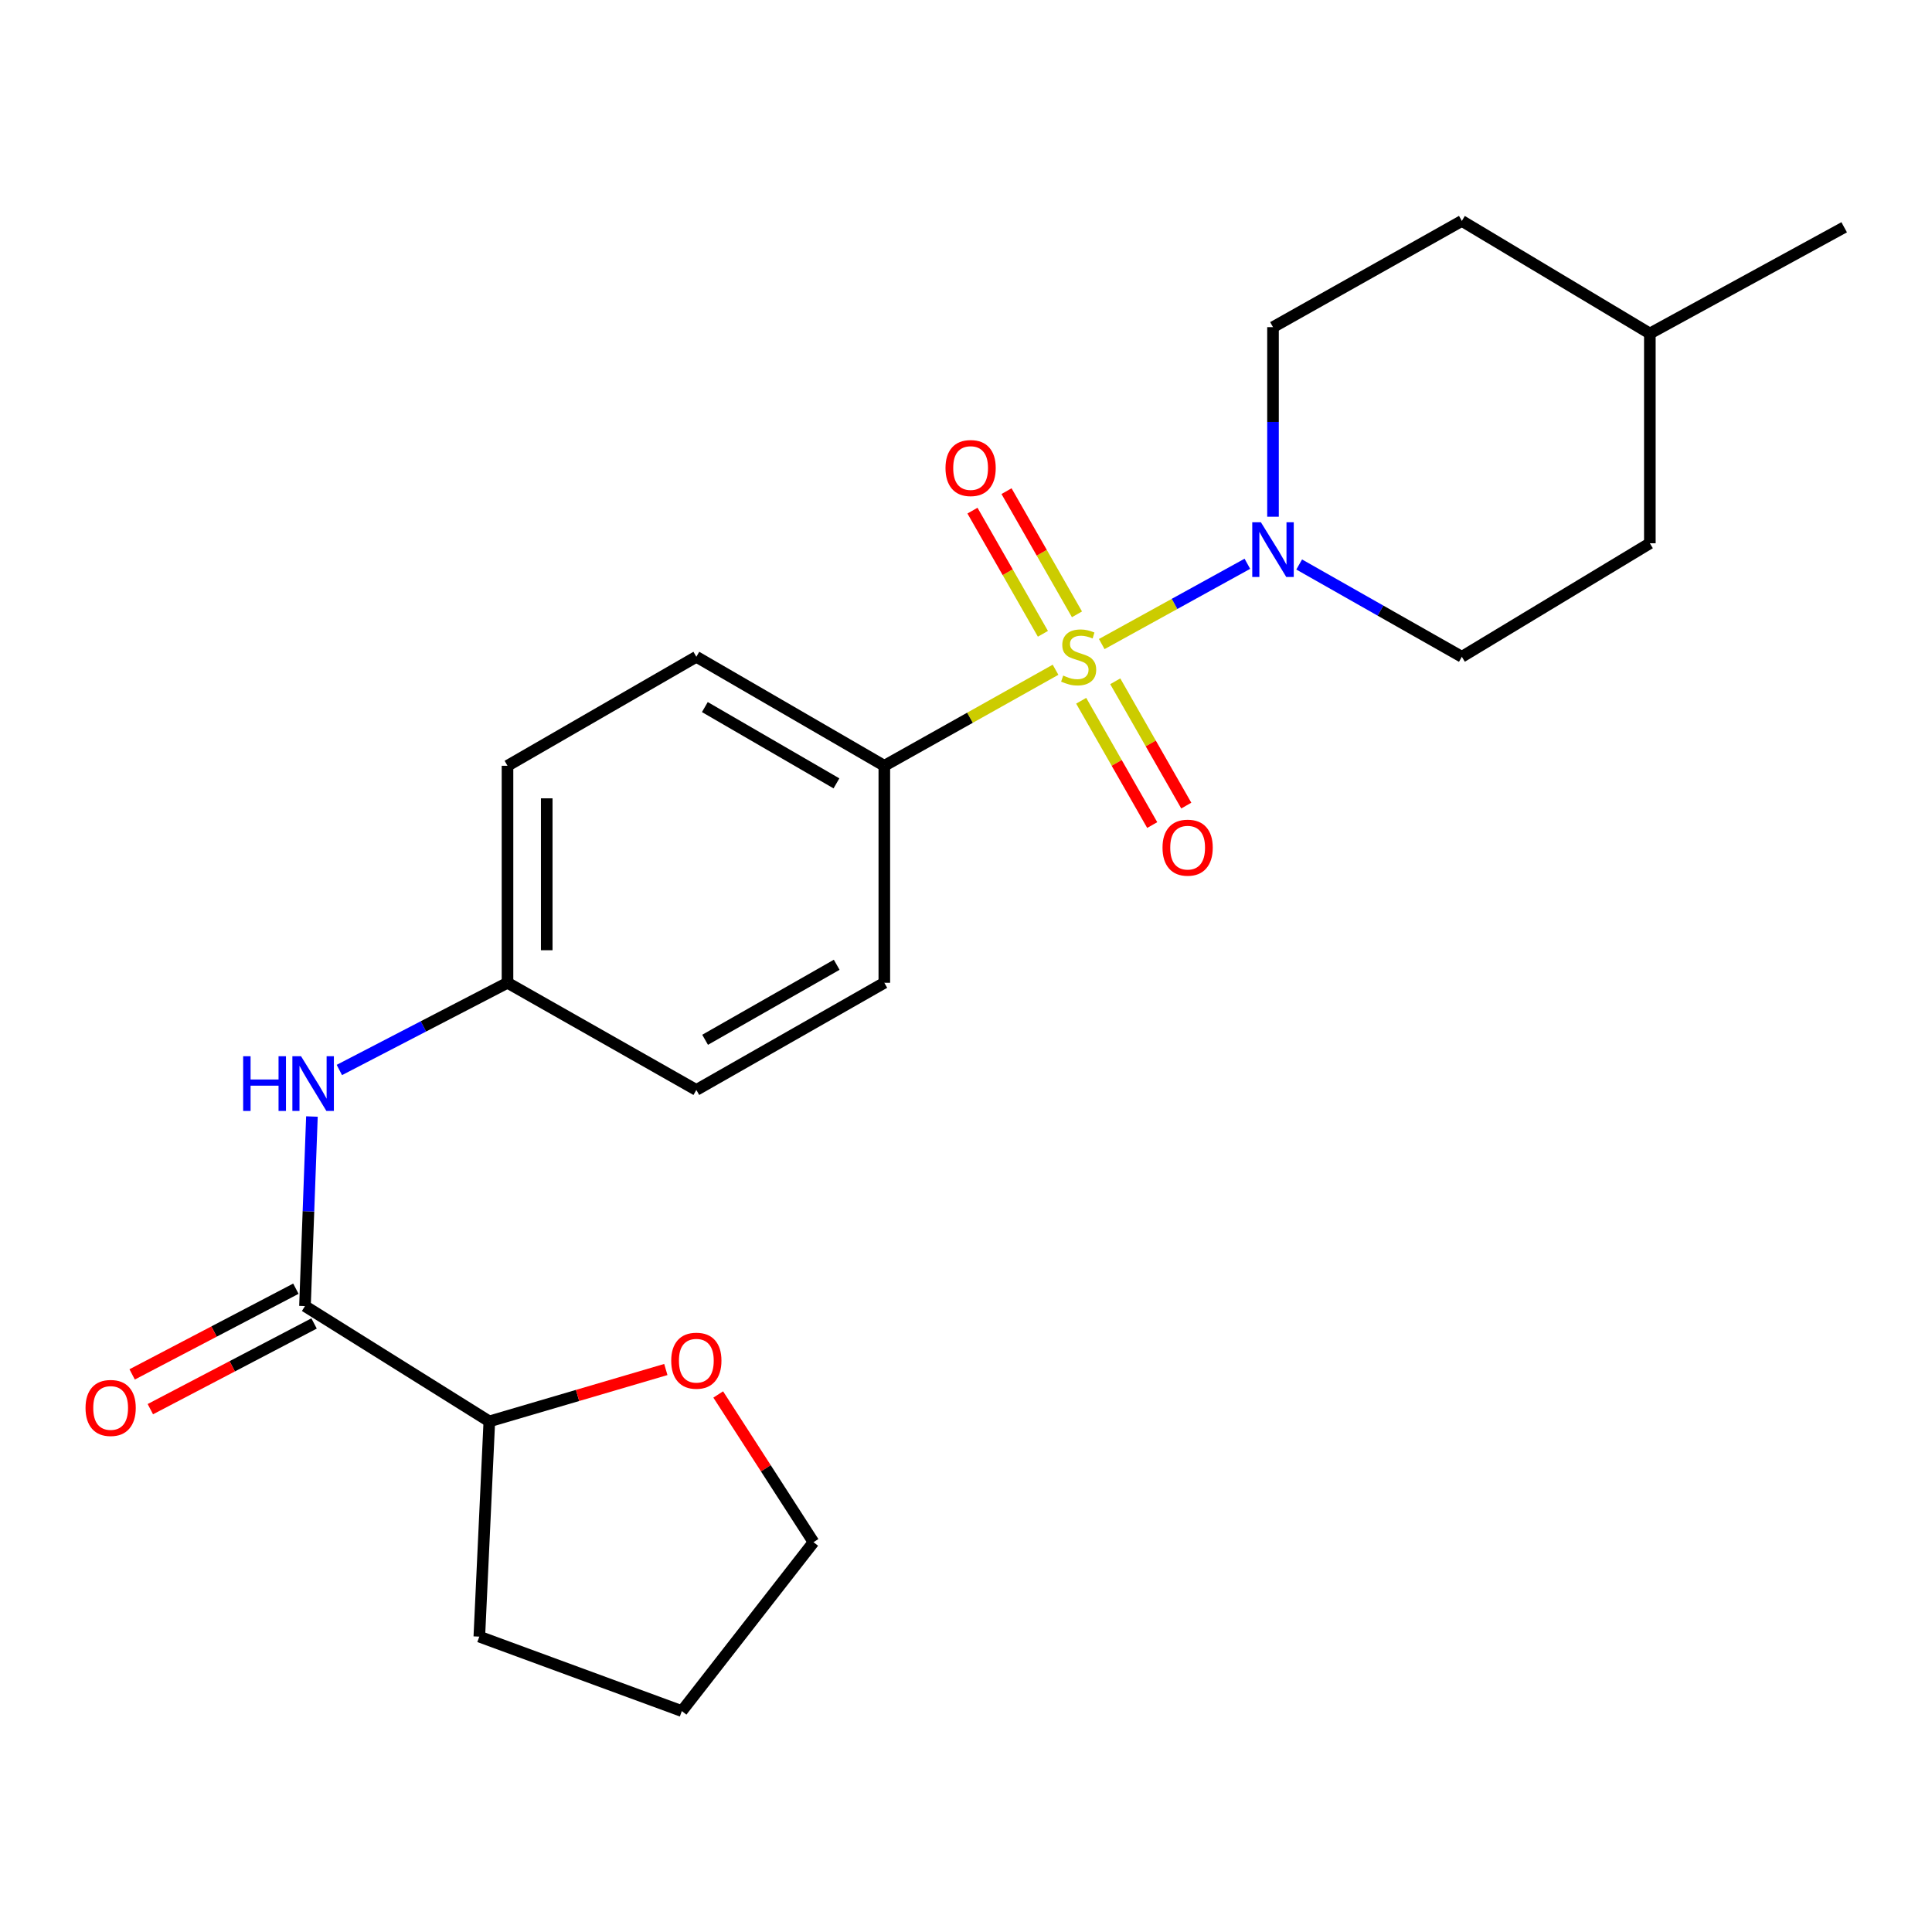 <?xml version='1.0' encoding='iso-8859-1'?>
<svg version='1.1' baseProfile='full'
              xmlns='http://www.w3.org/2000/svg'
                      xmlns:rdkit='http://www.rdkit.org/xml'
                      xmlns:xlink='http://www.w3.org/1999/xlink'
                  xml:space='preserve'
width='1000px' height='1000px' viewBox='0 0 1000 1000'>
<!-- END OF HEADER -->
<rect style='opacity:1.0;fill:#FFFFFF;stroke:none' width='1000' height='1000' x='0' y='0'> </rect>
<path class='bond-0' d='M 570.262,333.362 L 607.949,312.585' style='fill:none;fill-rule:evenodd;stroke:#CCCC00;stroke-width:6px;stroke-linecap:butt;stroke-linejoin:miter;stroke-opacity:1' />
<path class='bond-0' d='M 607.949,312.585 L 645.635,291.808' style='fill:none;fill-rule:evenodd;stroke:#0000FF;stroke-width:6px;stroke-linecap:butt;stroke-linejoin:miter;stroke-opacity:1' />
<path class='bond-2' d='M 546.347,346.661 L 502.036,371.515' style='fill:none;fill-rule:evenodd;stroke:#CCCC00;stroke-width:6px;stroke-linecap:butt;stroke-linejoin:miter;stroke-opacity:1' />
<path class='bond-2' d='M 502.036,371.515 L 457.725,396.369' style='fill:none;fill-rule:evenodd;stroke:#000000;stroke-width:6px;stroke-linecap:butt;stroke-linejoin:miter;stroke-opacity:1' />
<path class='bond-4' d='M 559.622,362.711 L 578.004,394.88' style='fill:none;fill-rule:evenodd;stroke:#CCCC00;stroke-width:6px;stroke-linecap:butt;stroke-linejoin:miter;stroke-opacity:1' />
<path class='bond-4' d='M 578.004,394.88 L 596.386,427.049' style='fill:none;fill-rule:evenodd;stroke:#FF0000;stroke-width:6px;stroke-linecap:butt;stroke-linejoin:miter;stroke-opacity:1' />
<path class='bond-4' d='M 577.253,352.636 L 595.635,384.805' style='fill:none;fill-rule:evenodd;stroke:#CCCC00;stroke-width:6px;stroke-linecap:butt;stroke-linejoin:miter;stroke-opacity:1' />
<path class='bond-4' d='M 595.635,384.805 L 614.017,416.974' style='fill:none;fill-rule:evenodd;stroke:#FF0000;stroke-width:6px;stroke-linecap:butt;stroke-linejoin:miter;stroke-opacity:1' />
<path class='bond-5' d='M 557.437,317.975 L 539.206,286.099' style='fill:none;fill-rule:evenodd;stroke:#CCCC00;stroke-width:6px;stroke-linecap:butt;stroke-linejoin:miter;stroke-opacity:1' />
<path class='bond-5' d='M 539.206,286.099 L 520.975,254.223' style='fill:none;fill-rule:evenodd;stroke:#FF0000;stroke-width:6px;stroke-linecap:butt;stroke-linejoin:miter;stroke-opacity:1' />
<path class='bond-5' d='M 539.81,328.056 L 521.579,296.18' style='fill:none;fill-rule:evenodd;stroke:#CCCC00;stroke-width:6px;stroke-linecap:butt;stroke-linejoin:miter;stroke-opacity:1' />
<path class='bond-5' d='M 521.579,296.18 L 503.348,264.305' style='fill:none;fill-rule:evenodd;stroke:#FF0000;stroke-width:6px;stroke-linecap:butt;stroke-linejoin:miter;stroke-opacity:1' />
<path class='bond-8' d='M 672.455,292.18 L 714.552,316.066' style='fill:none;fill-rule:evenodd;stroke:#0000FF;stroke-width:6px;stroke-linecap:butt;stroke-linejoin:miter;stroke-opacity:1' />
<path class='bond-8' d='M 714.552,316.066 L 756.648,339.951' style='fill:none;fill-rule:evenodd;stroke:#000000;stroke-width:6px;stroke-linecap:butt;stroke-linejoin:miter;stroke-opacity:1' />
<path class='bond-9' d='M 658.906,267.453 L 658.906,218.392' style='fill:none;fill-rule:evenodd;stroke:#0000FF;stroke-width:6px;stroke-linecap:butt;stroke-linejoin:miter;stroke-opacity:1' />
<path class='bond-9' d='M 658.906,218.392 L 658.906,169.332' style='fill:none;fill-rule:evenodd;stroke:#000000;stroke-width:6px;stroke-linecap:butt;stroke-linejoin:miter;stroke-opacity:1' />
<path class='bond-1' d='M 157.855,676.023 L 159.653,626.964' style='fill:none;fill-rule:evenodd;stroke:#000000;stroke-width:6px;stroke-linecap:butt;stroke-linejoin:miter;stroke-opacity:1' />
<path class='bond-1' d='M 159.653,626.964 L 161.45,577.904' style='fill:none;fill-rule:evenodd;stroke:#0000FF;stroke-width:6px;stroke-linecap:butt;stroke-linejoin:miter;stroke-opacity:1' />
<path class='bond-6' d='M 157.855,676.023 L 253.273,735.713' style='fill:none;fill-rule:evenodd;stroke:#000000;stroke-width:6px;stroke-linecap:butt;stroke-linejoin:miter;stroke-opacity:1' />
<path class='bond-7' d='M 153.147,667.028 L 110.774,689.208' style='fill:none;fill-rule:evenodd;stroke:#000000;stroke-width:6px;stroke-linecap:butt;stroke-linejoin:miter;stroke-opacity:1' />
<path class='bond-7' d='M 110.774,689.208 L 68.4,711.387' style='fill:none;fill-rule:evenodd;stroke:#FF0000;stroke-width:6px;stroke-linecap:butt;stroke-linejoin:miter;stroke-opacity:1' />
<path class='bond-7' d='M 162.564,685.019 L 120.191,707.198' style='fill:none;fill-rule:evenodd;stroke:#000000;stroke-width:6px;stroke-linecap:butt;stroke-linejoin:miter;stroke-opacity:1' />
<path class='bond-7' d='M 120.191,707.198 L 77.818,729.378' style='fill:none;fill-rule:evenodd;stroke:#FF0000;stroke-width:6px;stroke-linecap:butt;stroke-linejoin:miter;stroke-opacity:1' />
<path class='bond-11' d='M 457.725,396.369 L 360.424,339.951' style='fill:none;fill-rule:evenodd;stroke:#000000;stroke-width:6px;stroke-linecap:butt;stroke-linejoin:miter;stroke-opacity:1' />
<path class='bond-11' d='M 432.944,405.474 L 364.833,365.981' style='fill:none;fill-rule:evenodd;stroke:#000000;stroke-width:6px;stroke-linecap:butt;stroke-linejoin:miter;stroke-opacity:1' />
<path class='bond-12' d='M 457.725,396.369 L 457.725,508.687' style='fill:none;fill-rule:evenodd;stroke:#000000;stroke-width:6px;stroke-linecap:butt;stroke-linejoin:miter;stroke-opacity:1' />
<path class='bond-3' d='M 175.648,553.824 L 219.165,531.255' style='fill:none;fill-rule:evenodd;stroke:#0000FF;stroke-width:6px;stroke-linecap:butt;stroke-linejoin:miter;stroke-opacity:1' />
<path class='bond-3' d='M 219.165,531.255 L 262.682,508.687' style='fill:none;fill-rule:evenodd;stroke:#000000;stroke-width:6px;stroke-linecap:butt;stroke-linejoin:miter;stroke-opacity:1' />
<path class='bond-10' d='M 253.273,735.713 L 298.952,722.285' style='fill:none;fill-rule:evenodd;stroke:#000000;stroke-width:6px;stroke-linecap:butt;stroke-linejoin:miter;stroke-opacity:1' />
<path class='bond-10' d='M 298.952,722.285 L 344.632,708.857' style='fill:none;fill-rule:evenodd;stroke:#FF0000;stroke-width:6px;stroke-linecap:butt;stroke-linejoin:miter;stroke-opacity:1' />
<path class='bond-20' d='M 253.273,735.713 L 248.095,847.116' style='fill:none;fill-rule:evenodd;stroke:#000000;stroke-width:6px;stroke-linecap:butt;stroke-linejoin:miter;stroke-opacity:1' />
<path class='bond-17' d='M 756.648,339.951 L 853.961,281.198' style='fill:none;fill-rule:evenodd;stroke:#000000;stroke-width:6px;stroke-linecap:butt;stroke-linejoin:miter;stroke-opacity:1' />
<path class='bond-16' d='M 658.906,169.332 L 756.648,114.347' style='fill:none;fill-rule:evenodd;stroke:#000000;stroke-width:6px;stroke-linecap:butt;stroke-linejoin:miter;stroke-opacity:1' />
<path class='bond-19' d='M 371.749,721.772 L 396.411,760.003' style='fill:none;fill-rule:evenodd;stroke:#FF0000;stroke-width:6px;stroke-linecap:butt;stroke-linejoin:miter;stroke-opacity:1' />
<path class='bond-19' d='M 396.411,760.003 L 421.072,798.234' style='fill:none;fill-rule:evenodd;stroke:#000000;stroke-width:6px;stroke-linecap:butt;stroke-linejoin:miter;stroke-opacity:1' />
<path class='bond-15' d='M 360.424,339.951 L 262.682,396.369' style='fill:none;fill-rule:evenodd;stroke:#000000;stroke-width:6px;stroke-linecap:butt;stroke-linejoin:miter;stroke-opacity:1' />
<path class='bond-14' d='M 457.725,508.687 L 360.424,564.157' style='fill:none;fill-rule:evenodd;stroke:#000000;stroke-width:6px;stroke-linecap:butt;stroke-linejoin:miter;stroke-opacity:1' />
<path class='bond-14' d='M 433.073,499.366 L 364.962,538.195' style='fill:none;fill-rule:evenodd;stroke:#000000;stroke-width:6px;stroke-linecap:butt;stroke-linejoin:miter;stroke-opacity:1' />
<path class='bond-13' d='M 262.682,508.687 L 360.424,564.157' style='fill:none;fill-rule:evenodd;stroke:#000000;stroke-width:6px;stroke-linecap:butt;stroke-linejoin:miter;stroke-opacity:1' />
<path class='bond-23' d='M 262.682,508.687 L 262.682,396.369' style='fill:none;fill-rule:evenodd;stroke:#000000;stroke-width:6px;stroke-linecap:butt;stroke-linejoin:miter;stroke-opacity:1' />
<path class='bond-23' d='M 282.988,491.839 L 282.988,413.217' style='fill:none;fill-rule:evenodd;stroke:#000000;stroke-width:6px;stroke-linecap:butt;stroke-linejoin:miter;stroke-opacity:1' />
<path class='bond-18' d='M 756.648,114.347 L 853.961,172.626' style='fill:none;fill-rule:evenodd;stroke:#000000;stroke-width:6px;stroke-linecap:butt;stroke-linejoin:miter;stroke-opacity:1' />
<path class='bond-24' d='M 853.961,281.198 L 853.961,172.626' style='fill:none;fill-rule:evenodd;stroke:#000000;stroke-width:6px;stroke-linecap:butt;stroke-linejoin:miter;stroke-opacity:1' />
<path class='bond-21' d='M 853.961,172.626 L 954.545,117.641' style='fill:none;fill-rule:evenodd;stroke:#000000;stroke-width:6px;stroke-linecap:butt;stroke-linejoin:miter;stroke-opacity:1' />
<path class='bond-25' d='M 421.072,798.234 L 352.922,885.653' style='fill:none;fill-rule:evenodd;stroke:#000000;stroke-width:6px;stroke-linecap:butt;stroke-linejoin:miter;stroke-opacity:1' />
<path class='bond-22' d='M 248.095,847.116 L 352.922,885.653' style='fill:none;fill-rule:evenodd;stroke:#000000;stroke-width:6px;stroke-linecap:butt;stroke-linejoin:miter;stroke-opacity:1' />
<path  class='atom-0' d='M 550.31 349.671
Q 550.63 349.791, 551.95 350.351
Q 553.27 350.911, 554.71 351.271
Q 556.19 351.591, 557.63 351.591
Q 560.31 351.591, 561.87 350.311
Q 563.43 348.991, 563.43 346.711
Q 563.43 345.151, 562.63 344.191
Q 561.87 343.231, 560.67 342.711
Q 559.47 342.191, 557.47 341.591
Q 554.95 340.831, 553.43 340.111
Q 551.95 339.391, 550.87 337.871
Q 549.83 336.351, 549.83 333.791
Q 549.83 330.231, 552.23 328.031
Q 554.67 325.831, 559.47 325.831
Q 562.75 325.831, 566.47 327.391
L 565.55 330.471
Q 562.15 329.071, 559.59 329.071
Q 556.83 329.071, 555.31 330.231
Q 553.79 331.351, 553.83 333.311
Q 553.83 334.831, 554.59 335.751
Q 555.39 336.671, 556.51 337.191
Q 557.67 337.711, 559.59 338.311
Q 562.15 339.111, 563.67 339.911
Q 565.19 340.711, 566.27 342.351
Q 567.39 343.951, 567.39 346.711
Q 567.39 350.631, 564.75 352.751
Q 562.15 354.831, 557.79 354.831
Q 555.27 354.831, 553.35 354.271
Q 551.47 353.751, 549.23 352.831
L 550.31 349.671
' fill='#CCCC00'/>
<path  class='atom-1' d='M 652.646 270.332
L 661.926 285.332
Q 662.846 286.812, 664.326 289.492
Q 665.806 292.172, 665.886 292.332
L 665.886 270.332
L 669.646 270.332
L 669.646 298.652
L 665.766 298.652
L 655.806 282.252
Q 654.646 280.332, 653.406 278.132
Q 652.206 275.932, 651.846 275.252
L 651.846 298.652
L 648.166 298.652
L 648.166 270.332
L 652.646 270.332
' fill='#0000FF'/>
<path  class='atom-4' d='M 125.855 546.703
L 129.695 546.703
L 129.695 558.743
L 144.175 558.743
L 144.175 546.703
L 148.015 546.703
L 148.015 575.023
L 144.175 575.023
L 144.175 561.943
L 129.695 561.943
L 129.695 575.023
L 125.855 575.023
L 125.855 546.703
' fill='#0000FF'/>
<path  class='atom-4' d='M 155.815 546.703
L 165.095 561.703
Q 166.015 563.183, 167.495 565.863
Q 168.975 568.543, 169.055 568.703
L 169.055 546.703
L 172.815 546.703
L 172.815 575.023
L 168.935 575.023
L 158.975 558.623
Q 157.815 556.703, 156.575 554.503
Q 155.375 552.303, 155.015 551.623
L 155.015 575.023
L 151.335 575.023
L 151.335 546.703
L 155.815 546.703
' fill='#0000FF'/>
<path  class='atom-5' d='M 601.717 438.743
Q 601.717 431.943, 605.077 428.143
Q 608.437 424.343, 614.717 424.343
Q 620.997 424.343, 624.357 428.143
Q 627.717 431.943, 627.717 438.743
Q 627.717 445.623, 624.317 449.543
Q 620.917 453.423, 614.717 453.423
Q 608.477 453.423, 605.077 449.543
Q 601.717 445.663, 601.717 438.743
M 614.717 450.223
Q 619.037 450.223, 621.357 447.343
Q 623.717 444.423, 623.717 438.743
Q 623.717 433.183, 621.357 430.383
Q 619.037 427.543, 614.717 427.543
Q 610.397 427.543, 608.037 430.343
Q 605.717 433.143, 605.717 438.743
Q 605.717 444.463, 608.037 447.343
Q 610.397 450.223, 614.717 450.223
' fill='#FF0000'/>
<path  class='atom-6' d='M 489.388 242.256
Q 489.388 235.456, 492.748 231.656
Q 496.108 227.856, 502.388 227.856
Q 508.668 227.856, 512.028 231.656
Q 515.388 235.456, 515.388 242.256
Q 515.388 249.136, 511.988 253.056
Q 508.588 256.936, 502.388 256.936
Q 496.148 256.936, 492.748 253.056
Q 489.388 249.176, 489.388 242.256
M 502.388 253.736
Q 506.708 253.736, 509.028 250.856
Q 511.388 247.936, 511.388 242.256
Q 511.388 236.696, 509.028 233.896
Q 506.708 231.056, 502.388 231.056
Q 498.068 231.056, 495.708 233.856
Q 493.388 236.656, 493.388 242.256
Q 493.388 247.976, 495.708 250.856
Q 498.068 253.736, 502.388 253.736
' fill='#FF0000'/>
<path  class='atom-8' d='M 44.271 728.753
Q 44.271 721.953, 47.631 718.153
Q 50.991 714.353, 57.271 714.353
Q 63.551 714.353, 66.911 718.153
Q 70.271 721.953, 70.271 728.753
Q 70.271 735.633, 66.871 739.553
Q 63.471 743.433, 57.271 743.433
Q 51.031 743.433, 47.631 739.553
Q 44.271 735.673, 44.271 728.753
M 57.271 740.233
Q 61.591 740.233, 63.911 737.353
Q 66.271 734.433, 66.271 728.753
Q 66.271 723.193, 63.911 720.393
Q 61.591 717.553, 57.271 717.553
Q 52.951 717.553, 50.591 720.353
Q 48.271 723.153, 48.271 728.753
Q 48.271 734.473, 50.591 737.353
Q 52.951 740.233, 57.271 740.233
' fill='#FF0000'/>
<path  class='atom-11' d='M 347.424 704.295
Q 347.424 697.495, 350.784 693.695
Q 354.144 689.895, 360.424 689.895
Q 366.704 689.895, 370.064 693.695
Q 373.424 697.495, 373.424 704.295
Q 373.424 711.175, 370.024 715.095
Q 366.624 718.975, 360.424 718.975
Q 354.184 718.975, 350.784 715.095
Q 347.424 711.215, 347.424 704.295
M 360.424 715.775
Q 364.744 715.775, 367.064 712.895
Q 369.424 709.975, 369.424 704.295
Q 369.424 698.735, 367.064 695.935
Q 364.744 693.095, 360.424 693.095
Q 356.104 693.095, 353.744 695.895
Q 351.424 698.695, 351.424 704.295
Q 351.424 710.015, 353.744 712.895
Q 356.104 715.775, 360.424 715.775
' fill='#FF0000'/>
</svg>

